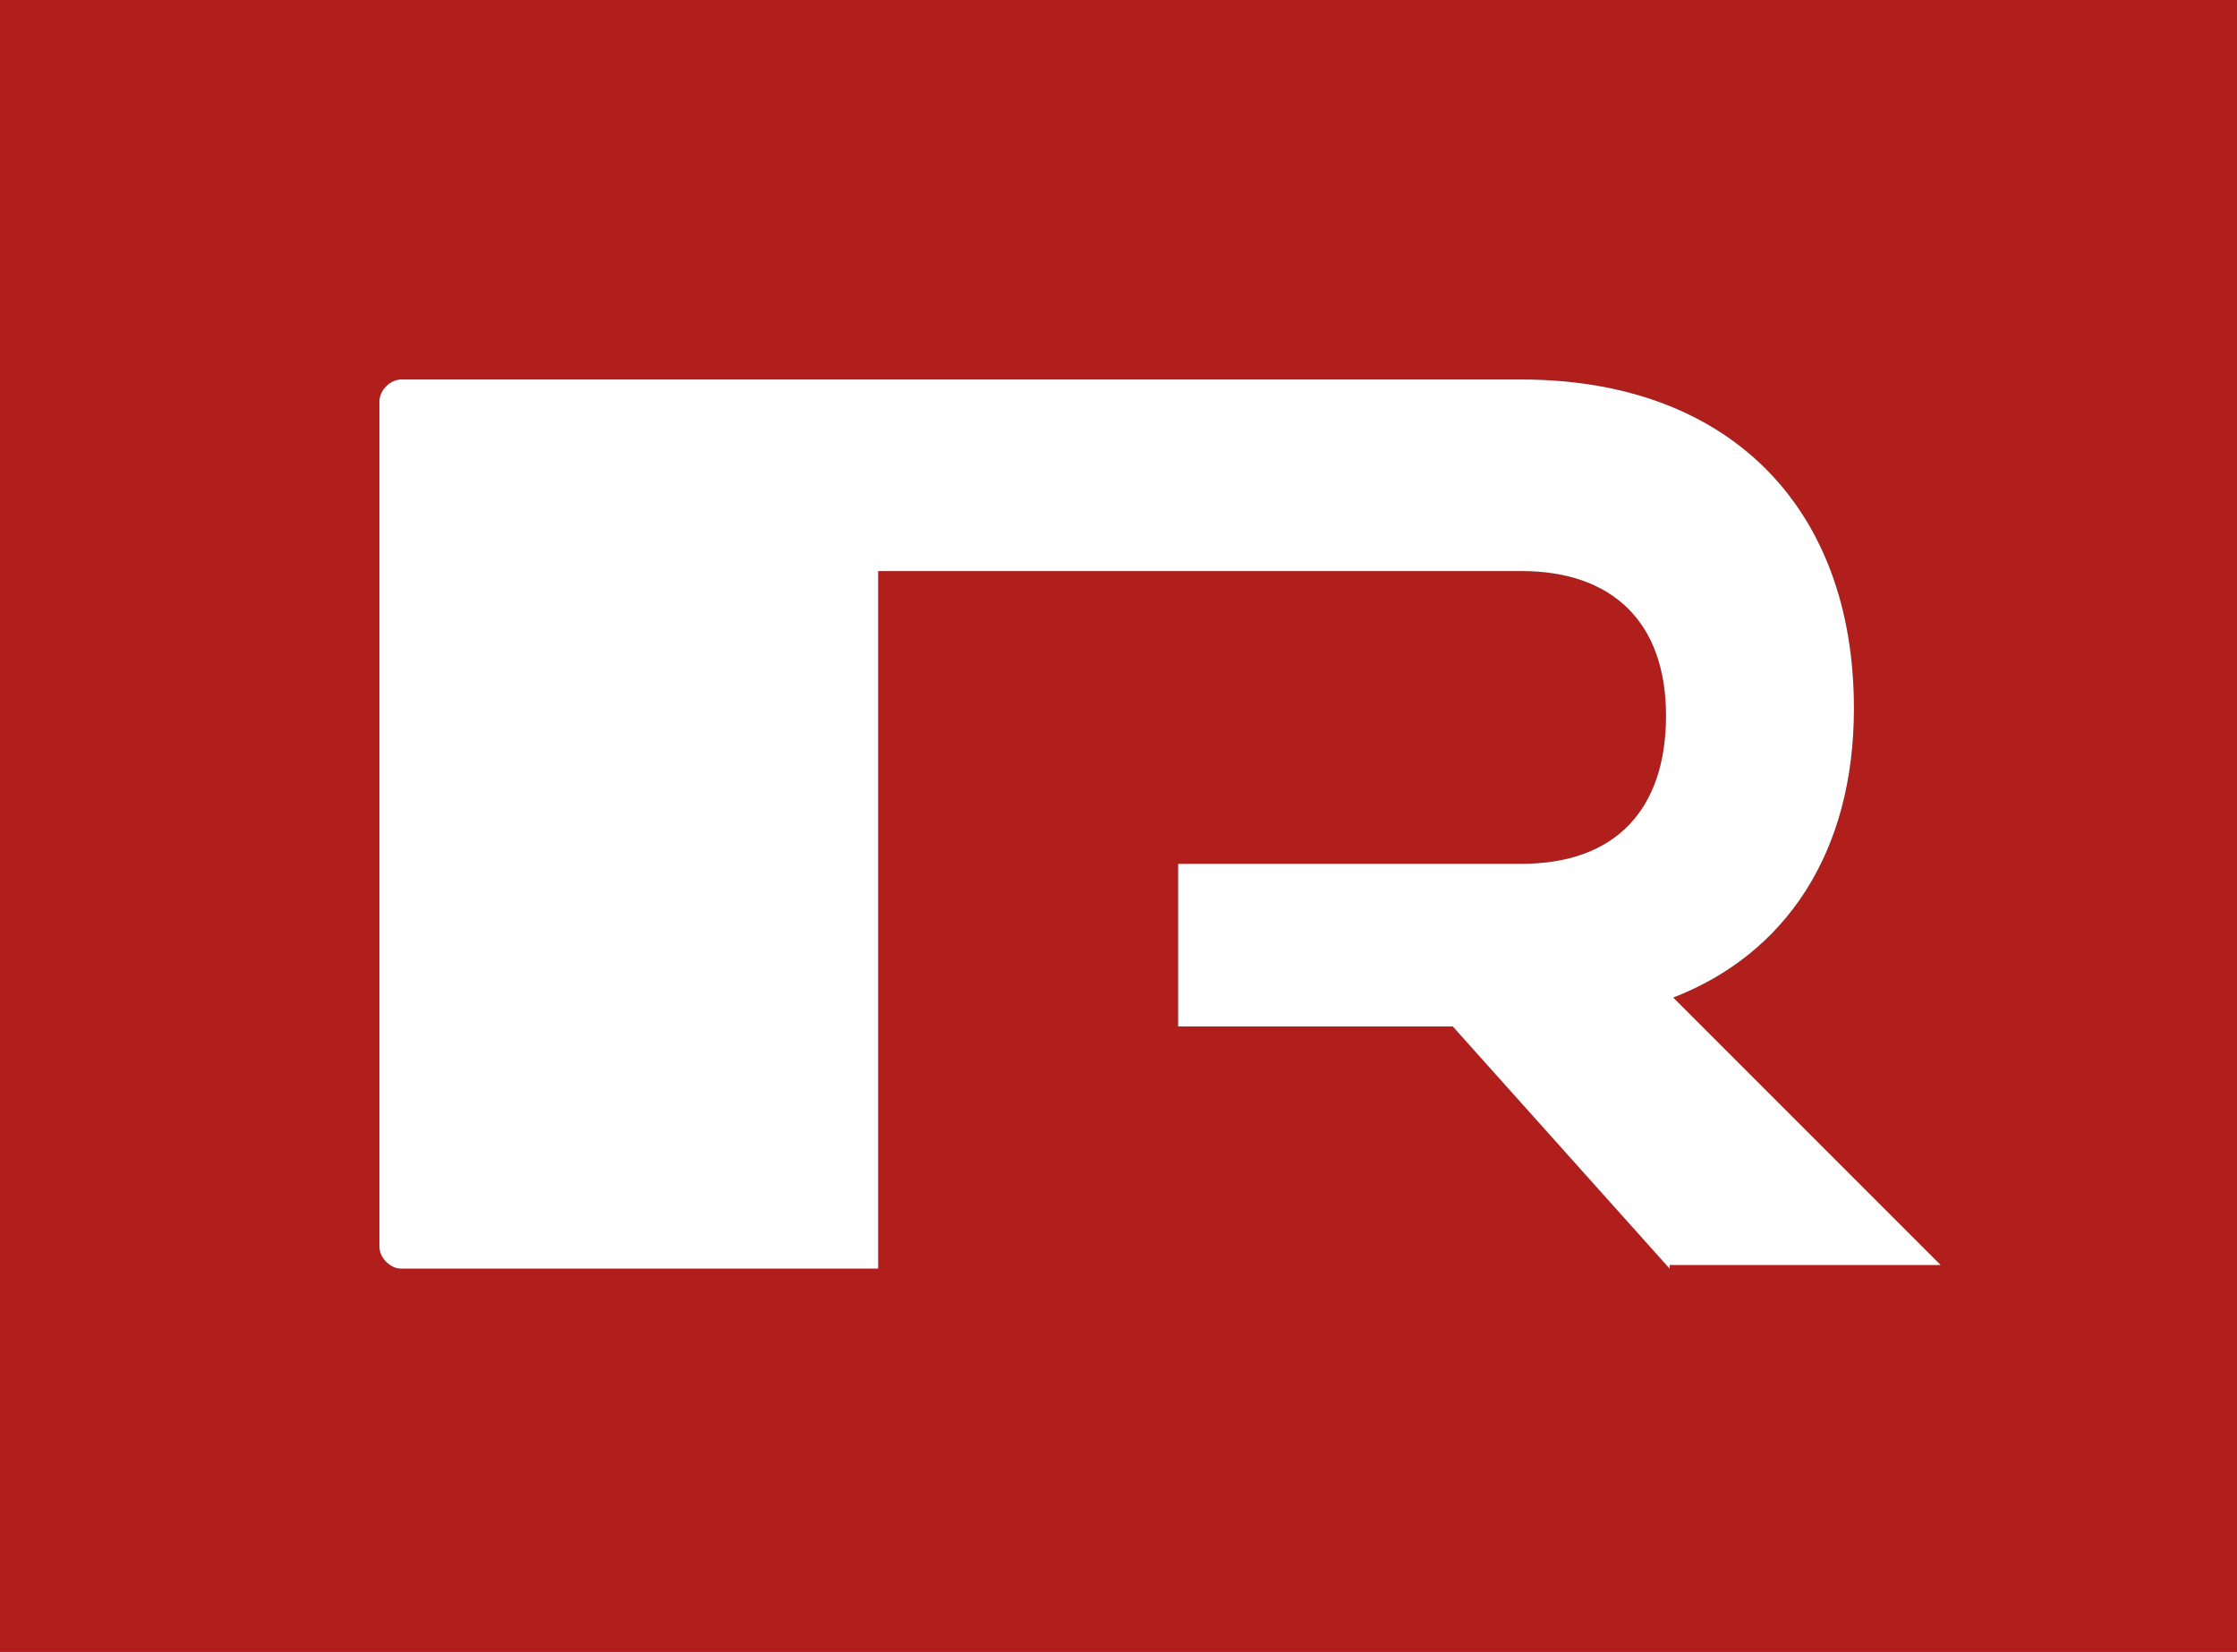 <svg xmlns="http://www.w3.org/2000/svg" xmlns:xlink="http://www.w3.org/1999/xlink" id="Icotype" x="0px" y="0px" viewBox="0 0 61.9 45.7" style="enable-background:new 0 0 61.9 45.7;" xml:space="preserve"><rect x="0" y="0" width="61.9" height="45.7" fill="#333333" stroke="none"/><style type="text/css">	.st0{fill:#B01F1C;}	.st1{fill:#FFFFFF;}</style><g>	<path class="st0" d="M61.9,0H0v45.7h61.9V0z M46.2,35.1l-6-6.7h-7.6v-4.5h9.5c2.6,0,4-1.5,4-4.1c0-2.6-1.5-4-4-4H24.3v19.3H11.1  c-0.3,0-0.6-0.3-0.6-0.6V11.1c0-0.3,0.3-0.6,0.6-0.6h13.2h17.8c5.7,0,9.2,3.5,9.2,9.1c0,4-1.9,6.8-5,8l7.4,7.4H46.2z"></path></g><path class="st1" d="M46.2,35.1l-6-6.7h-7.6v-4.5h9.5c2.6,0,4-1.5,4-4.1c0-2.6-1.5-4-4-4H24.3v19.3H11.1c-0.3,0-0.6-0.3-0.6-0.6 V11.1c0-0.3,0.3-0.6,0.6-0.6h13.2h17.8c5.7,0,9.2,3.5,9.2,9.1c0,4-1.9,6.8-5,8l7.4,7.4H46.2z"></path></svg>
